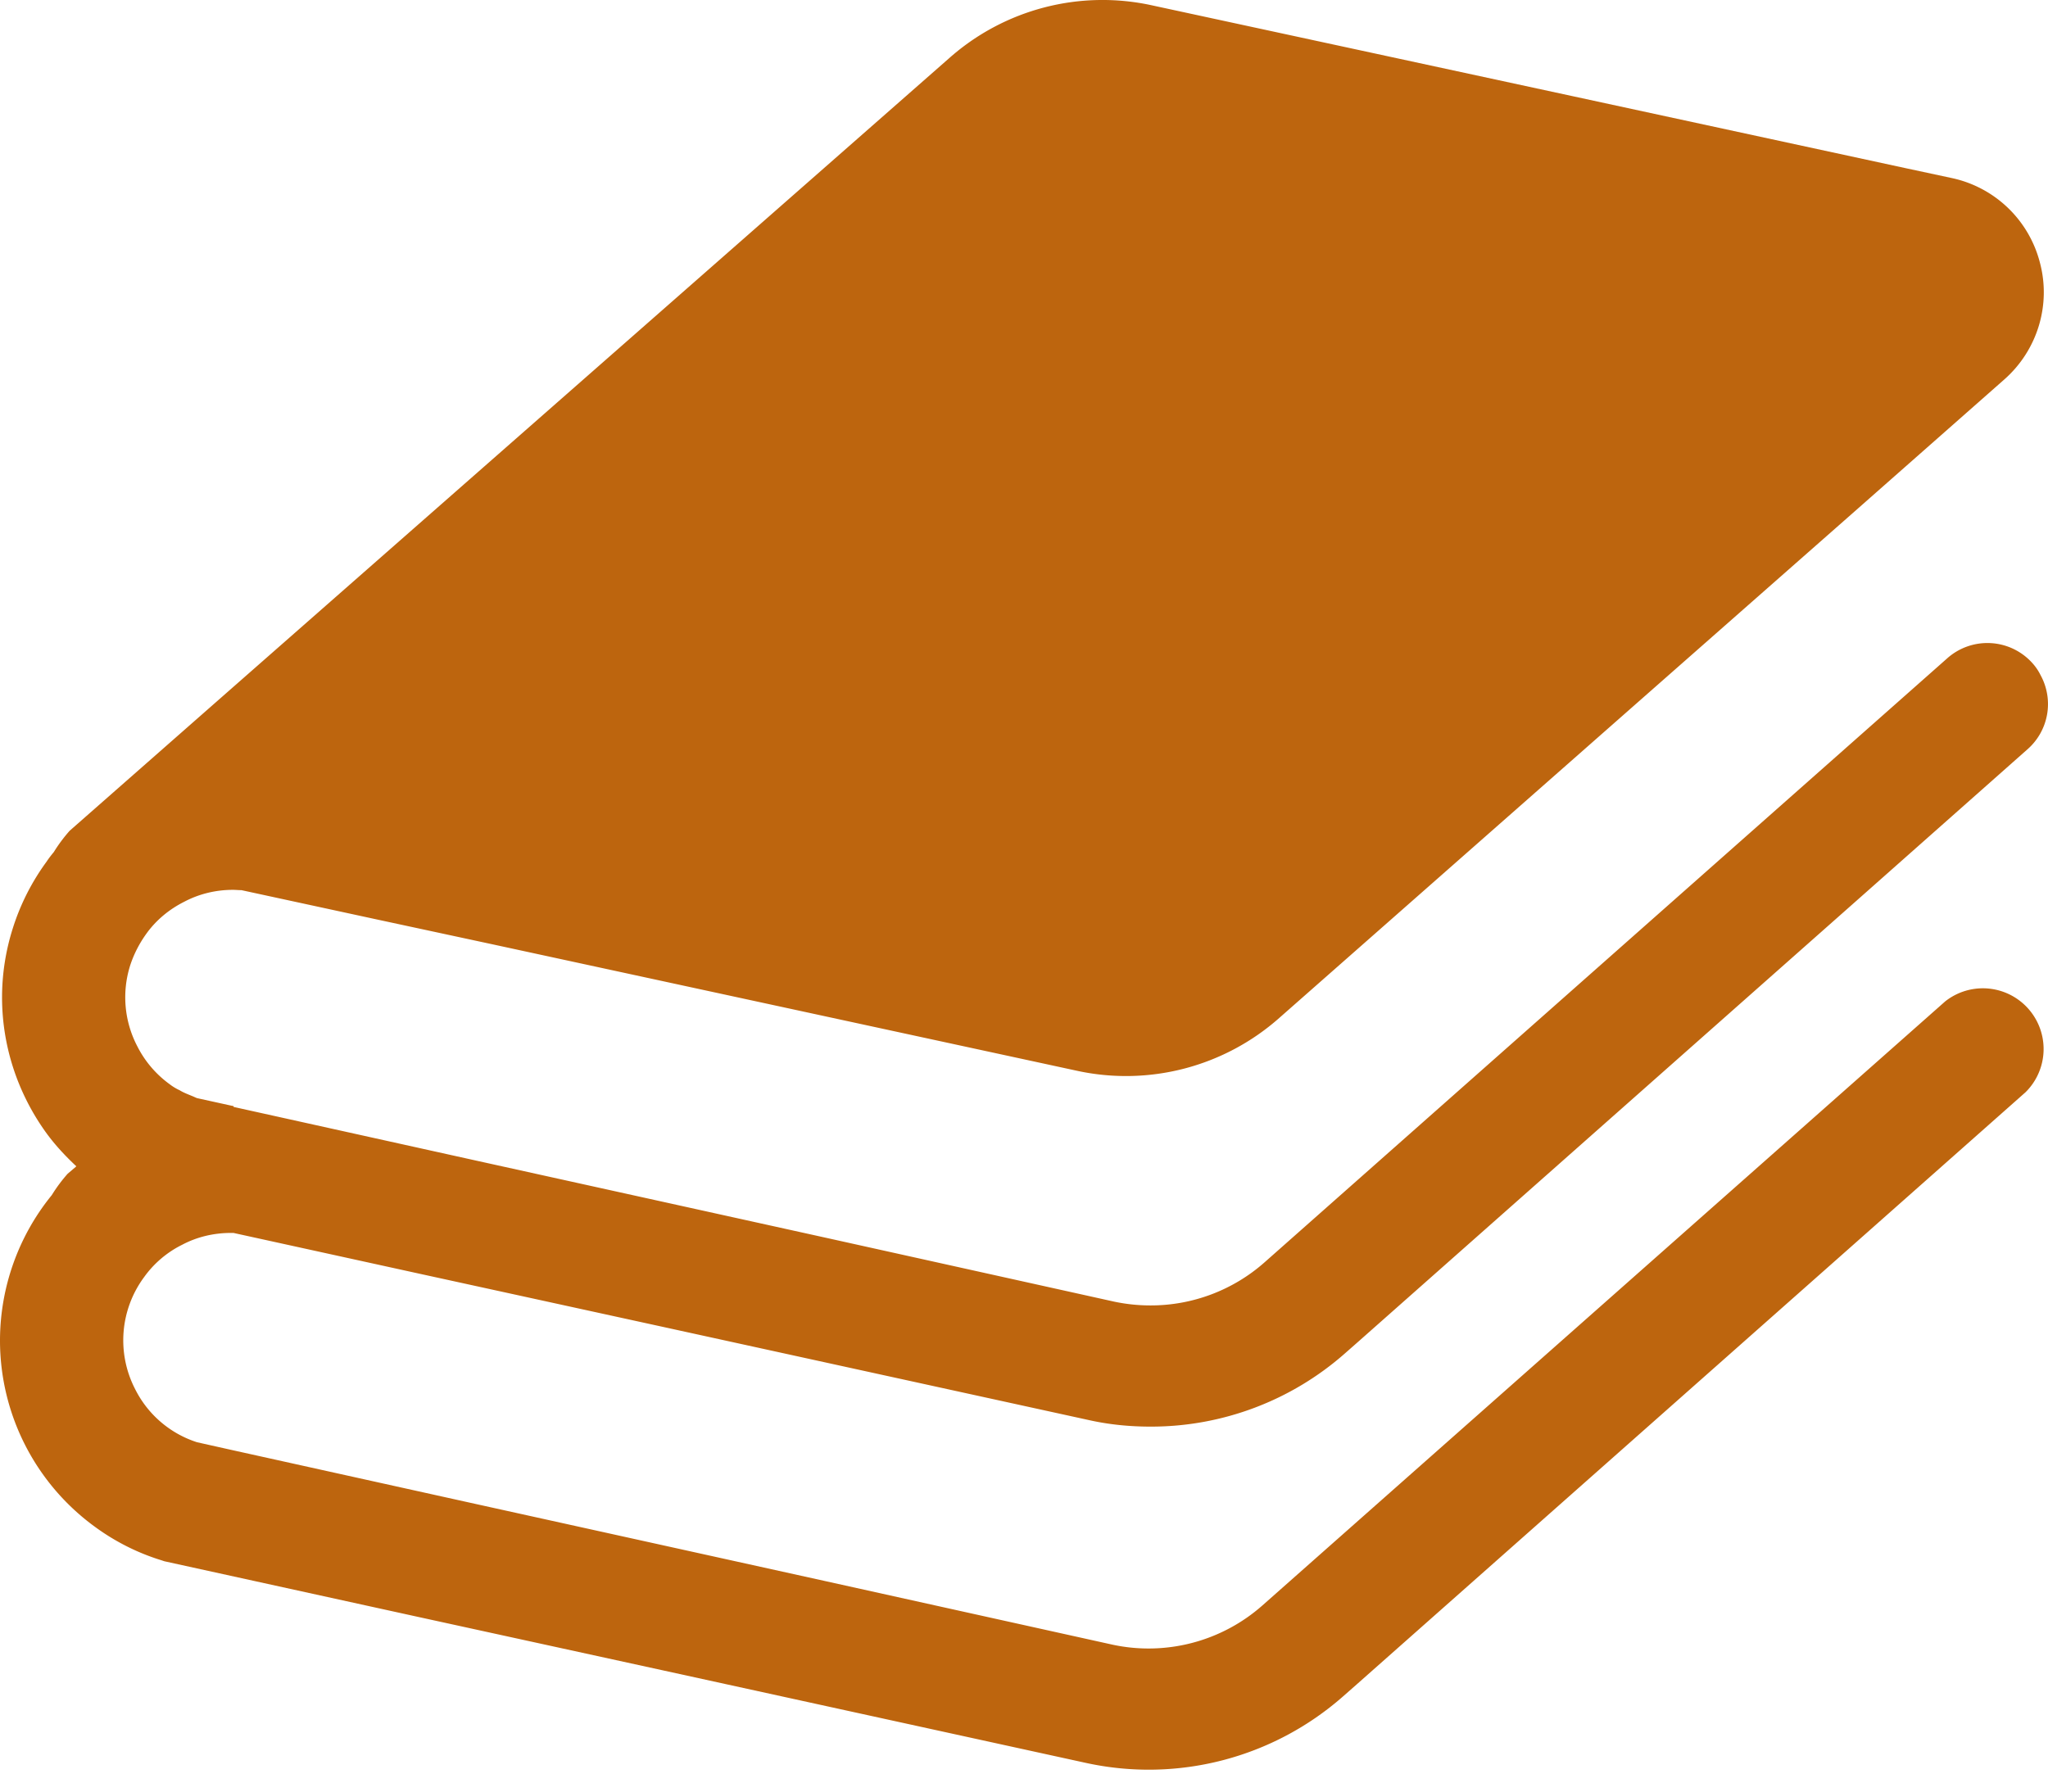 <svg width="32" height="28" fill="none" xmlns="http://www.w3.org/2000/svg"><path d="M30.394 15.65l-2.79 2.469-7.878 6.971a2.686 2.686 0 01-2.347.613l-4.503-.997-5.438-1.2-3.814-.844-.546-.122a1.644 1.644 0 01-.967-.831 1.661 1.661 0 01.141-1.75 1.61 1.61 0 01.596-.506c.23-.122.492-.184.758-.184h.042l2.964.65 3.8.83 6.598 1.444c.32.072.644.103.969.103a4.578 4.578 0 003.033-1.142l.225-.198 7.834-6.935 2.61-2.312a.94.94 0 00.202-1.159.815.815 0 00-.121-.18.944.944 0 00-1.336-.082l-2.79 2.469-7.878 6.972a2.684 2.684 0 01-1.78.673c-.189 0-.378-.019-.568-.059l-4.503-.998-5.438-1.2-3.813-.844-.006-.001v-.013l-.026-.005-.546-.12c-.027-.01-.05-.023-.077-.033-.066-.028-.133-.052-.194-.09a.793.793 0 01-.157-.095 1.65 1.65 0 01-.506-.595 1.651 1.651 0 01-.109-1.264c.059-.18.145-.343.248-.487.154-.217.362-.388.596-.505.23-.122.492-.186.759-.186.045 0 .09.005.135.005l2.084.451 1.846.397 9.117 1.973a3.611 3.611 0 003.172-.827l5.605-4.936 3.353-2.952 2.37-2.09c.514-.455.73-1.16.554-1.822a1.813 1.813 0 00-1.376-1.323l-.714-.153-5.198-1.124L18.002.084A3.611 3.611 0 0014.83.91L6.034 8.637 3.39 10.96l-2.301 2.023a2.41 2.41 0 00-.248.333c-.041.05-.077.095-.113.15a3.58 3.58 0 00-.528 1.042 3.566 3.566 0 00-.168 1.078c0 .772.25 1.507.686 2.113.138.191.3.365.474.528l-.008.009-.127.108a2.417 2.417 0 00-.248.334A3.605 3.605 0 000 20.948a3.602 3.602 0 001.485 2.915c.307.225.659.406 1.041.523l.041.014 4.012.88 3.8.83 6.599 1.444a4.596 4.596 0 004.003-1.038l.225-.198 7.834-6.937 2.608-2.31a.949.949 0 00-1.254-1.421z" fill="#BD650E"/></svg>